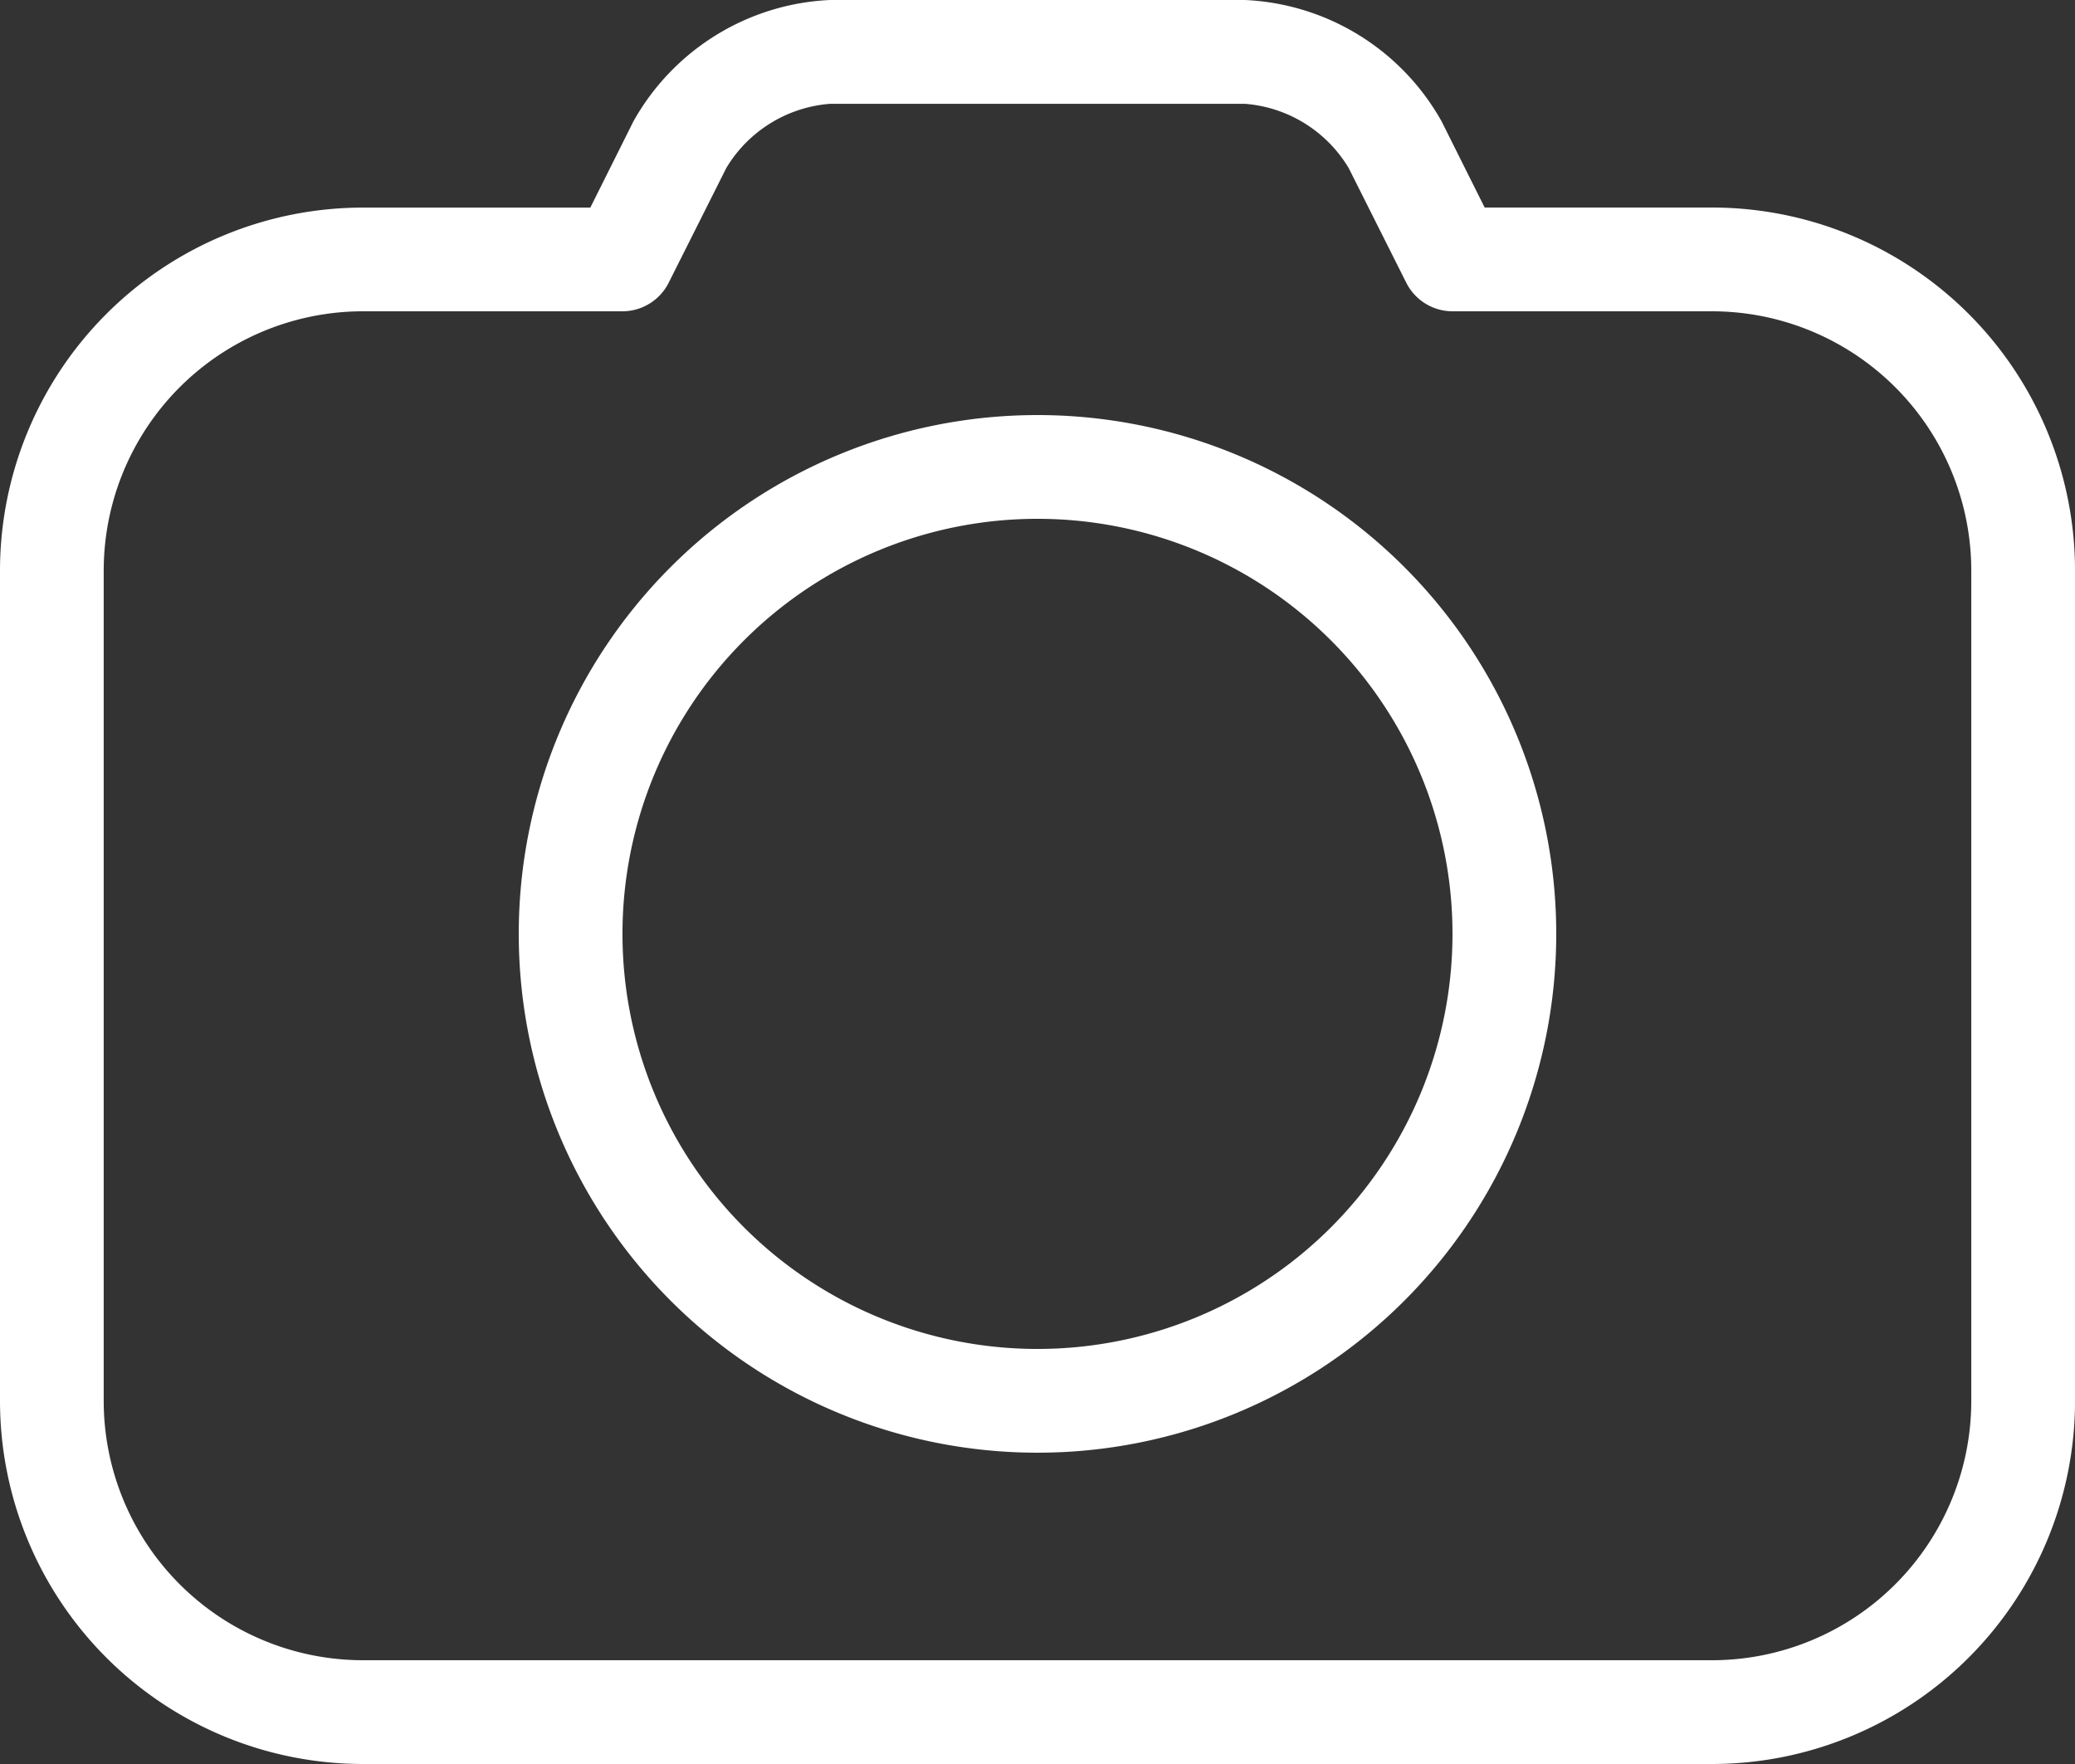 <?xml version="1.0" encoding="UTF-8"?> <svg xmlns="http://www.w3.org/2000/svg" width="142.058" height="120.749" viewBox="0 0 142.058 120.749"><rect x="0" y="0" width="142.058" height="120.749" fill="#333333" stroke="none"/><g id="Icons" transform="translate(-5 -8)"><path id="Trazado_68" data-name="Trazado 68" d="M50.514,16A35.514,35.514,0,1,0,86.029,51.514,35.514,35.514,0,0,0,50.514,16Zm0,63.926A28.412,28.412,0,1,1,78.926,51.514,28.412,28.412,0,0,1,50.514,79.926Z" transform="translate(25.514 20.412)" fill="#fff"></path><path id="Trazado_69" data-name="Trazado 69" d="M122.2,22.206H106.642l-2.948-5.9A16.266,16.266,0,0,0,90.235,8H61.823a16.266,16.266,0,0,0-13.46,8.31l-2.948,5.9H29.86A24.86,24.86,0,0,0,5,47.066v56.823a24.86,24.86,0,0,0,24.86,24.86H122.2a24.86,24.86,0,0,0,24.86-24.86V47.066A24.86,24.86,0,0,0,122.2,22.206Zm17.757,81.683A17.757,17.757,0,0,1,122.2,121.646H29.86A17.757,17.757,0,0,1,12.1,103.889V47.066A17.757,17.757,0,0,1,29.86,29.309H47.617a3.551,3.551,0,0,0,3.161-1.953l3.942-7.849a9.092,9.092,0,0,1,7.1-4.4H90.235a9.092,9.092,0,0,1,7.1,4.4l3.942,7.849a3.551,3.551,0,0,0,3.161,1.953H122.2a17.757,17.757,0,0,1,17.757,17.757Z" transform="translate(0 0)" fill="#fff"></path></g></svg> 